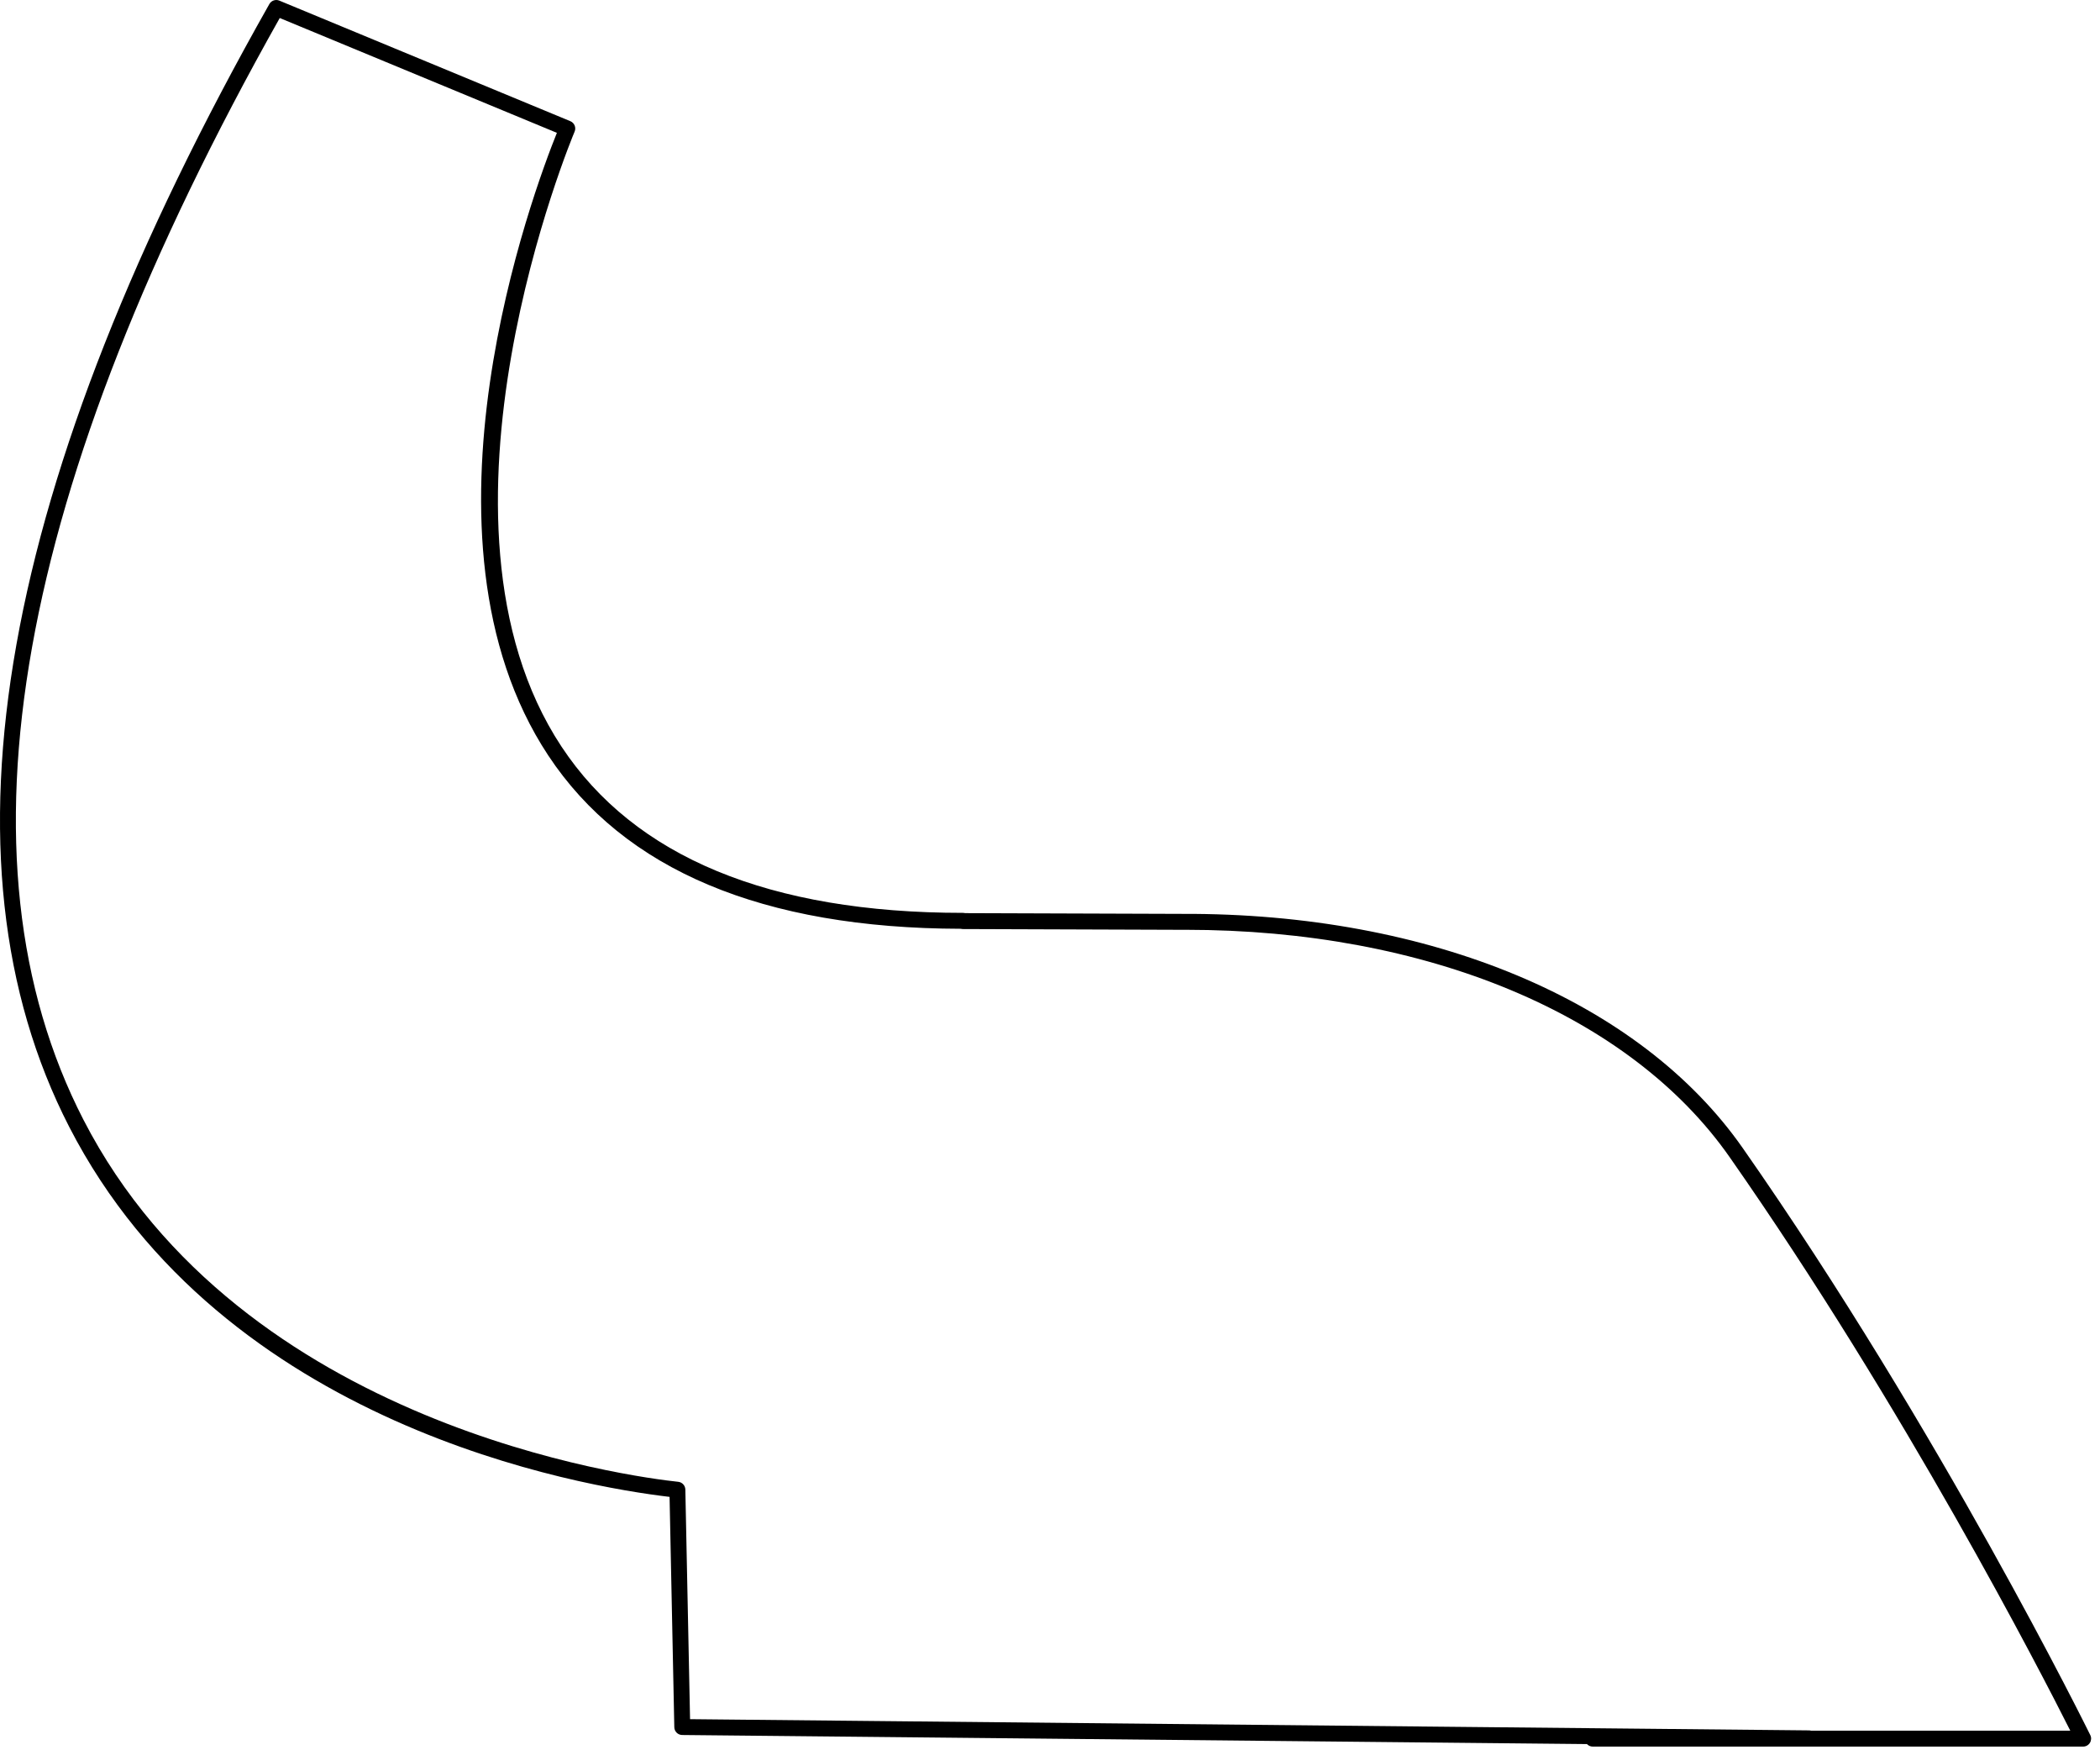 <?xml version="1.0" encoding="utf-8"?>
<svg xmlns="http://www.w3.org/2000/svg" fill="none" height="100%" overflow="visible" preserveAspectRatio="none" style="display: block;" viewBox="0 0 102 85" width="100%">
<path d="M101.181 84.821H77.362C77.251 84.821 77.151 84.774 77.081 84.699L33.135 84.258C32.926 84.256 32.756 84.088 32.752 83.879L32.522 72.694C28.26 72.191 10.845 69.274 3.365 54.731C-3.312 41.752 -0.042 23.404 13.083 0.197C13.18 0.026 13.387 -0.045 13.568 0.03L27.702 5.885C27.797 5.924 27.873 6 27.912 6.096C27.951 6.191 27.95 6.299 27.909 6.394C27.829 6.581 20.006 25.26 27.274 36.26C30.814 41.616 37.374 44.332 46.774 44.332C46.808 44.332 46.84 44.337 46.873 44.345L57.422 44.381C69.467 44.335 79.639 48.592 84.644 55.749C94.274 69.52 101.457 84.118 101.529 84.264C101.587 84.383 101.58 84.525 101.509 84.638C101.439 84.752 101.315 84.821 101.181 84.821ZM87.963 84.047H100.556C99.148 81.248 92.541 68.394 84.01 56.193C79.173 49.275 69.3 45.154 57.582 45.154C57.528 45.154 57.476 45.154 57.422 45.155L46.767 45.118C46.733 45.118 46.701 45.114 46.67 45.105C37.049 45.085 30.306 42.252 26.627 36.684C19.611 26.064 25.936 9.208 27.049 6.451L13.588 0.875C0.74 23.701 -2.469 41.7 4.052 54.377C11.729 69.301 30.794 71.734 32.943 71.962C33.136 71.983 33.285 72.144 33.288 72.339L33.517 83.489L87.867 84.034C87.9 84.034 87.932 84.039 87.963 84.047Z" fill="black" id="Vector"/>
</svg>